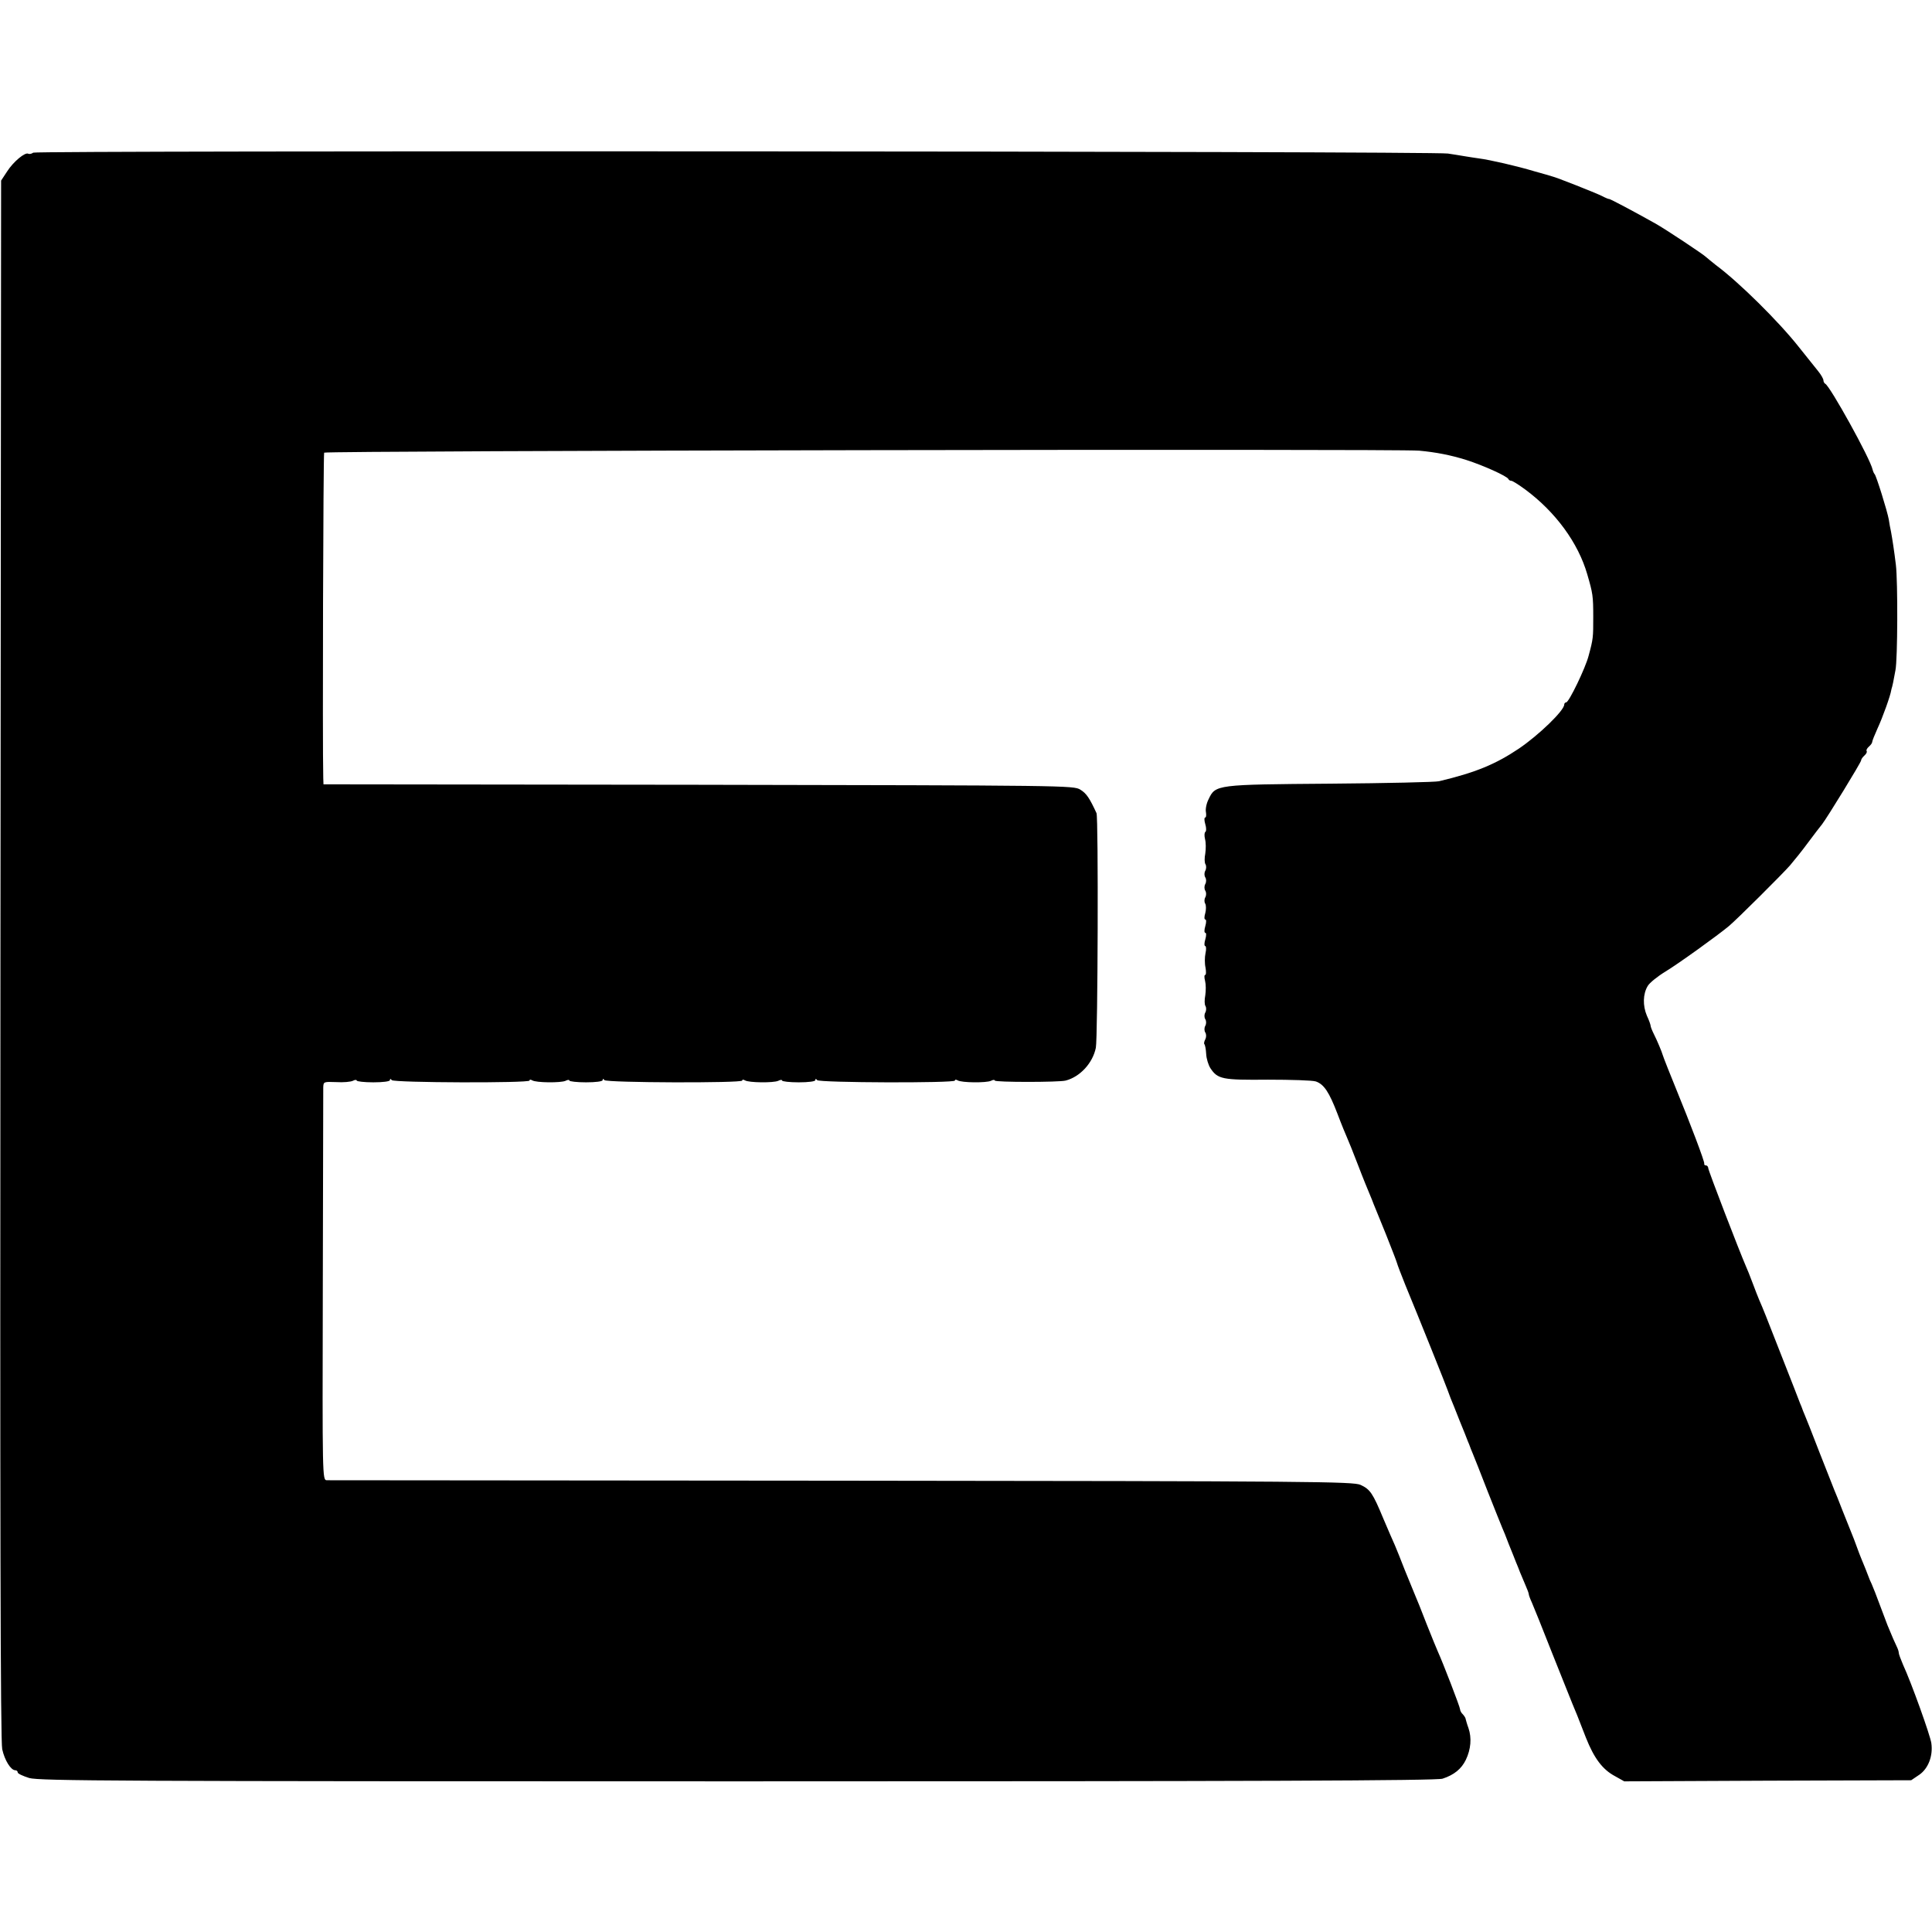 <?xml version="1.0" standalone="no"?>
<!DOCTYPE svg PUBLIC "-//W3C//DTD SVG 20010904//EN"
 "http://www.w3.org/TR/2001/REC-SVG-20010904/DTD/svg10.dtd">
<svg version="1.0" xmlns="http://www.w3.org/2000/svg"
 width="872pt" height="872pt" viewBox="0 0 872 872"
 preserveAspectRatio="xMidYMid meet">
<g transform="translate(0,872) scale(0.1,-0.1)"
fill="#000000" stroke="none">
<path d="M150 8031 c-8 -6 -18 -7 -22 -5 -14 9 -68 -36 -96 -80 l-27 -41 -3
-3515 c-2 -2528 0 -3529 8 -3565 11 -50 39 -95 59 -95 6 0 11 -4 11 -10 0 -5
23 -16 52 -25 46 -13 392 -15 3199 -15 2339 0 3155 3 3180 12 52 17 85 44 105
85 23 48 27 99 12 143 -7 19 -12 38 -13 42 0 4 -6 13 -12 20 -7 6 -13 17 -13
23 0 10 -78 212 -100 260 -5 11 -28 67 -51 125 -22 58 -47 119 -54 135 -7 17
-27 66 -45 110 -17 44 -37 94 -44 110 -8 17 -31 71 -52 120 -48 116 -60 133
-103 153 -33 15 -206 17 -2341 19 -1268 1 -2314 2 -2325 2 -20 1 -20 7 -18
874 1 479 2 884 2 899 1 26 2 26 59 24 31 -2 65 1 75 6 9 5 17 5 17 1 0 -4 34
-8 75 -8 43 0 75 4 75 10 0 7 3 7 8 0 9 -12 622 -14 622 -2 0 5 5 5 12 1 17
-11 130 -12 151 -2 9 5 17 5 17 1 0 -4 34 -8 75 -8 43 0 75 4 75 10 0 7 3 7 8
0 9 -12 622 -14 622 -2 0 5 5 5 12 1 17 -11 130 -12 151 -2 9 5 17 5 17 1 0
-4 34 -8 75 -8 43 0 75 4 75 10 0 7 3 7 8 0 9 -12 622 -14 622 -2 0 5 5 5 12
1 17 -11 130 -12 151 -2 9 5 17 5 17 1 0 -8 291 -8 320 0 65 17 122 79 136
148 9 44 12 1039 3 1059 -31 67 -45 89 -73 106 -30 19 -65 19 -1723 22 l-1693
2 -1 28 c-4 150 0 1464 4 1469 10 9 4842 18 4942 9 76 -7 143 -20 213 -42 78
-25 184 -73 190 -86 2 -5 8 -8 13 -8 6 0 34 -18 64 -40 136 -101 238 -240 279
-382 25 -86 27 -97 27 -193 0 -92 0 -98 -21 -175 -14 -55 -89 -210 -101 -210
-5 0 -9 -5 -9 -10 0 -27 -115 -138 -205 -199 -106 -71 -196 -108 -360 -147
-16 -4 -237 -9 -490 -11 -515 -4 -519 -4 -550 -70 -10 -19 -15 -46 -12 -59 2
-13 1 -24 -4 -24 -4 0 -4 -13 1 -30 5 -16 5 -32 0 -35 -4 -3 -5 -17 -1 -33 4
-15 4 -43 1 -64 -4 -20 -4 -42 1 -49 4 -7 4 -20 -1 -29 -5 -9 -5 -22 0 -30 5
-8 5 -21 0 -30 -5 -9 -5 -22 0 -30 5 -8 5 -21 0 -30 -5 -9 -5 -22 0 -29 4 -8
4 -27 0 -42 -5 -16 -5 -29 0 -29 5 0 5 -13 0 -30 -5 -17 -5 -30 0 -30 5 0 5
-13 0 -30 -5 -16 -5 -30 0 -30 4 0 5 -15 1 -32 -4 -18 -4 -48 0 -65 3 -18 3
-33 -1 -33 -5 0 -5 -12 -1 -27 4 -16 4 -44 1 -65 -4 -20 -4 -42 1 -49 4 -7 4
-20 -1 -29 -5 -9 -5 -22 0 -30 5 -8 5 -21 0 -30 -5 -9 -5 -22 0 -30 5 -8 5
-21 0 -31 -5 -9 -7 -19 -4 -22 3 -3 7 -23 8 -44 1 -21 10 -50 19 -64 33 -50
54 -54 260 -52 104 0 201 -3 216 -8 37 -13 60 -48 98 -147 18 -48 38 -96 43
-107 5 -11 28 -67 50 -125 22 -58 46 -116 52 -130 6 -14 14 -34 18 -45 5 -11
29 -72 55 -135 25 -63 48 -122 50 -130 2 -8 19 -53 38 -100 58 -140 188 -464
191 -475 2 -5 8 -21 13 -35 6 -14 24 -59 40 -100 17 -41 34 -84 38 -95 5 -11
9 -22 10 -25 1 -3 6 -16 12 -30 6 -14 36 -90 67 -170 32 -80 61 -154 66 -165
5 -11 19 -45 30 -75 12 -30 27 -66 32 -80 6 -14 14 -34 18 -45 5 -11 15 -36
24 -57 9 -20 16 -39 16 -43 0 -4 6 -21 14 -38 8 -18 49 -120 91 -227 43 -107
84 -211 92 -230 17 -41 21 -49 61 -153 37 -93 75 -144 132 -174 l41 -23 648 3
647 2 37 25 c40 28 62 84 54 142 -4 33 -90 273 -128 355 -10 24 -19 47 -19 53
0 6 -4 18 -9 28 -8 16 -21 46 -42 97 -4 11 -20 52 -34 90 -14 39 -31 81 -37
95 -7 14 -12 27 -13 30 -3 9 -25 64 -34 85 -5 11 -14 36 -21 55 -7 19 -18 49
-25 65 -7 17 -25 62 -40 100 -15 39 -31 79 -36 90 -4 11 -35 88 -67 170 -32
83 -62 159 -67 170 -5 11 -9 22 -10 25 -1 3 -5 14 -10 25 -4 11 -41 106 -82
210 -75 192 -85 217 -103 258 -5 12 -19 47 -30 77 -11 30 -25 64 -30 75 -28
64 -170 432 -170 443 0 6 -5 12 -10 12 -6 0 -9 3 -8 8 3 7 -63 181 -127 337
-19 46 -60 149 -61 155 -2 9 -25 65 -40 94 -8 16 -14 32 -14 36 0 4 -7 25 -17
46 -19 45 -18 98 4 134 8 14 44 43 80 65 58 35 237 164 286 205 34 28 242 235
276 274 18 21 56 68 83 105 27 36 55 73 62 81 23 30 176 279 176 288 0 5 7 15
15 22 8 7 13 16 10 20 -3 4 2 13 10 20 8 7 15 16 15 21 0 5 11 32 24 61 23 49
59 150 62 173 1 6 3 12 4 15 2 6 5 21 15 75 10 49 11 399 2 475 -8 66 -16 117
-22 150 -3 14 -8 39 -10 55 -7 39 -57 199 -64 205 -3 3 -7 12 -9 20 -10 49
-193 379 -214 388 -4 2 -8 9 -8 15 0 7 -11 26 -24 42 -14 17 -53 66 -88 110
-91 115 -270 292 -374 369 -21 17 -41 33 -44 36 -9 10 -183 126 -230 152 -89
50 -205 112 -208 110 -1 -1 -16 5 -33 14 -31 15 -205 84 -224 88 -5 2 -41 12
-80 23 -76 23 -202 52 -250 58 -16 2 -46 7 -65 10 -19 3 -53 9 -75 12 -65 11
-6368 14 -6385 4z"/>
</g>
</svg>
